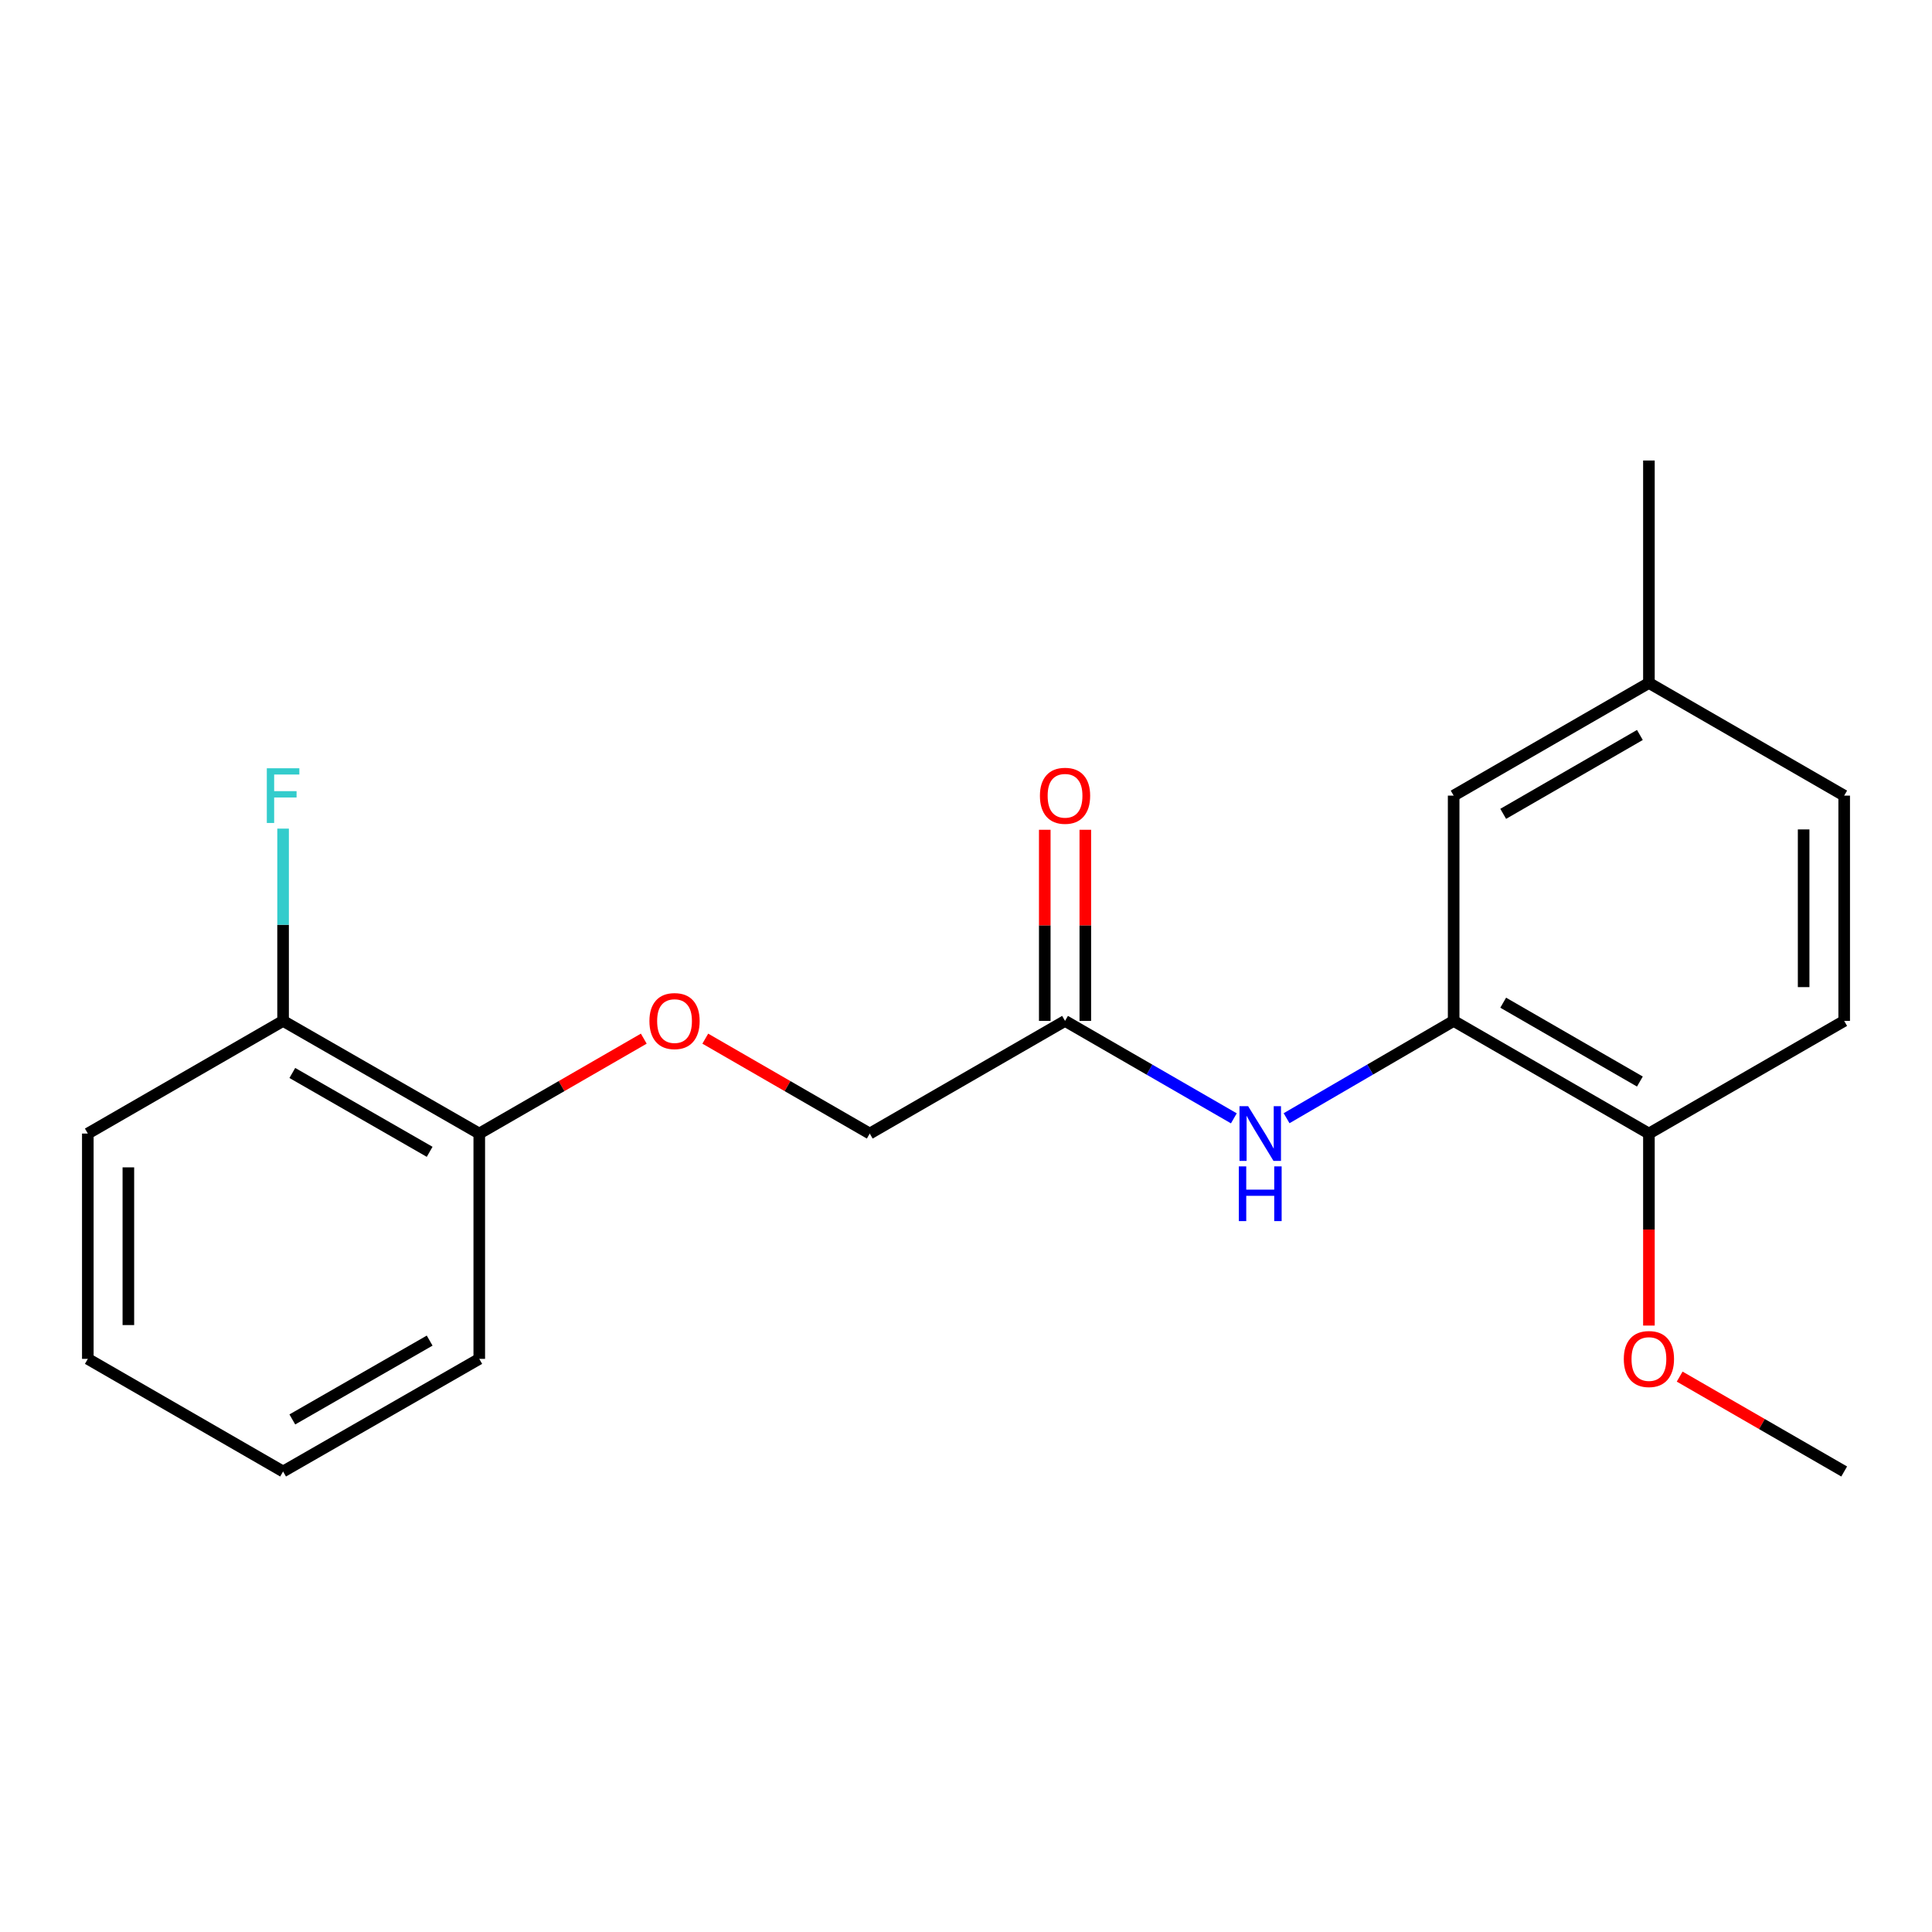 <?xml version='1.0' encoding='iso-8859-1'?>
<svg version='1.1' baseProfile='full'
              xmlns='http://www.w3.org/2000/svg'
                      xmlns:rdkit='http://www.rdkit.org/xml'
                      xmlns:xlink='http://www.w3.org/1999/xlink'
                  xml:space='preserve'
width='1000px' height='1000px' viewBox='0 0 1000 1000'>
<!-- END OF HEADER -->
<rect style='opacity:1.0;fill:#FFFFFF;stroke:none' width='1000' height='1000' x='0' y='0'> </rect>
<path class='bond-0' d='M 752.409,528.424 L 709.171,553.605' style='fill:none;fill-rule:evenodd;stroke:#000000;stroke-width:6px;stroke-linecap:butt;stroke-linejoin:miter;stroke-opacity:1' />
<path class='bond-0' d='M 709.171,553.605 L 665.933,578.787' style='fill:none;fill-rule:evenodd;stroke:#0000FF;stroke-width:6px;stroke-linecap:butt;stroke-linejoin:miter;stroke-opacity:1' />
<path class='bond-2' d='M 752.409,528.424 L 853.477,586.728' style='fill:none;fill-rule:evenodd;stroke:#000000;stroke-width:6px;stroke-linecap:butt;stroke-linejoin:miter;stroke-opacity:1' />
<path class='bond-2' d='M 778.055,518.992 L 848.803,559.805' style='fill:none;fill-rule:evenodd;stroke:#000000;stroke-width:6px;stroke-linecap:butt;stroke-linejoin:miter;stroke-opacity:1' />
<path class='bond-3' d='M 752.409,528.424 L 752.409,411.814' style='fill:none;fill-rule:evenodd;stroke:#000000;stroke-width:6px;stroke-linecap:butt;stroke-linejoin:miter;stroke-opacity:1' />
<path class='bond-1' d='M 638.64,578.848 L 594.951,553.636' style='fill:none;fill-rule:evenodd;stroke:#0000FF;stroke-width:6px;stroke-linecap:butt;stroke-linejoin:miter;stroke-opacity:1' />
<path class='bond-1' d='M 594.951,553.636 L 551.263,528.424' style='fill:none;fill-rule:evenodd;stroke:#000000;stroke-width:6px;stroke-linecap:butt;stroke-linejoin:miter;stroke-opacity:1' />
<path class='bond-6' d='M 561.756,528.424 L 561.756,478.957' style='fill:none;fill-rule:evenodd;stroke:#000000;stroke-width:6px;stroke-linecap:butt;stroke-linejoin:miter;stroke-opacity:1' />
<path class='bond-6' d='M 561.756,478.957 L 561.756,429.49' style='fill:none;fill-rule:evenodd;stroke:#FF0000;stroke-width:6px;stroke-linecap:butt;stroke-linejoin:miter;stroke-opacity:1' />
<path class='bond-6' d='M 540.77,528.424 L 540.77,478.957' style='fill:none;fill-rule:evenodd;stroke:#000000;stroke-width:6px;stroke-linecap:butt;stroke-linejoin:miter;stroke-opacity:1' />
<path class='bond-6' d='M 540.77,478.957 L 540.77,429.49' style='fill:none;fill-rule:evenodd;stroke:#FF0000;stroke-width:6px;stroke-linecap:butt;stroke-linejoin:miter;stroke-opacity:1' />
<path class='bond-9' d='M 551.263,528.424 L 450.183,586.728' style='fill:none;fill-rule:evenodd;stroke:#000000;stroke-width:6px;stroke-linecap:butt;stroke-linejoin:miter;stroke-opacity:1' />
<path class='bond-8' d='M 853.477,586.728 L 954.545,528.424' style='fill:none;fill-rule:evenodd;stroke:#000000;stroke-width:6px;stroke-linecap:butt;stroke-linejoin:miter;stroke-opacity:1' />
<path class='bond-13' d='M 853.477,586.728 L 853.477,636.421' style='fill:none;fill-rule:evenodd;stroke:#000000;stroke-width:6px;stroke-linecap:butt;stroke-linejoin:miter;stroke-opacity:1' />
<path class='bond-13' d='M 853.477,636.421 L 853.477,686.114' style='fill:none;fill-rule:evenodd;stroke:#FF0000;stroke-width:6px;stroke-linecap:butt;stroke-linejoin:miter;stroke-opacity:1' />
<path class='bond-10' d='M 752.409,411.814 L 853.477,353.498' style='fill:none;fill-rule:evenodd;stroke:#000000;stroke-width:6px;stroke-linecap:butt;stroke-linejoin:miter;stroke-opacity:1' />
<path class='bond-10' d='M 778.057,421.244 L 848.805,380.422' style='fill:none;fill-rule:evenodd;stroke:#000000;stroke-width:6px;stroke-linecap:butt;stroke-linejoin:miter;stroke-opacity:1' />
<path class='bond-4' d='M 365.054,537.608 L 407.619,562.168' style='fill:none;fill-rule:evenodd;stroke:#FF0000;stroke-width:6px;stroke-linecap:butt;stroke-linejoin:miter;stroke-opacity:1' />
<path class='bond-4' d='M 407.619,562.168 L 450.183,586.728' style='fill:none;fill-rule:evenodd;stroke:#000000;stroke-width:6px;stroke-linecap:butt;stroke-linejoin:miter;stroke-opacity:1' />
<path class='bond-5' d='M 333.221,537.606 L 290.645,562.167' style='fill:none;fill-rule:evenodd;stroke:#FF0000;stroke-width:6px;stroke-linecap:butt;stroke-linejoin:miter;stroke-opacity:1' />
<path class='bond-5' d='M 290.645,562.167 L 248.069,586.728' style='fill:none;fill-rule:evenodd;stroke:#000000;stroke-width:6px;stroke-linecap:butt;stroke-linejoin:miter;stroke-opacity:1' />
<path class='bond-7' d='M 248.069,586.728 L 146.523,528.424' style='fill:none;fill-rule:evenodd;stroke:#000000;stroke-width:6px;stroke-linecap:butt;stroke-linejoin:miter;stroke-opacity:1' />
<path class='bond-7' d='M 222.388,596.182 L 151.306,555.368' style='fill:none;fill-rule:evenodd;stroke:#000000;stroke-width:6px;stroke-linecap:butt;stroke-linejoin:miter;stroke-opacity:1' />
<path class='bond-14' d='M 248.069,586.728 L 248.069,703.349' style='fill:none;fill-rule:evenodd;stroke:#000000;stroke-width:6px;stroke-linecap:butt;stroke-linejoin:miter;stroke-opacity:1' />
<path class='bond-11' d='M 146.523,528.424 L 146.523,478.657' style='fill:none;fill-rule:evenodd;stroke:#000000;stroke-width:6px;stroke-linecap:butt;stroke-linejoin:miter;stroke-opacity:1' />
<path class='bond-11' d='M 146.523,478.657 L 146.523,428.89' style='fill:none;fill-rule:evenodd;stroke:#33CCCC;stroke-width:6px;stroke-linecap:butt;stroke-linejoin:miter;stroke-opacity:1' />
<path class='bond-15' d='M 146.523,528.424 L 45.455,586.728' style='fill:none;fill-rule:evenodd;stroke:#000000;stroke-width:6px;stroke-linecap:butt;stroke-linejoin:miter;stroke-opacity:1' />
<path class='bond-20' d='M 954.545,528.424 L 954.545,411.814' style='fill:none;fill-rule:evenodd;stroke:#000000;stroke-width:6px;stroke-linecap:butt;stroke-linejoin:miter;stroke-opacity:1' />
<path class='bond-20' d='M 933.56,510.932 L 933.56,429.306' style='fill:none;fill-rule:evenodd;stroke:#000000;stroke-width:6px;stroke-linecap:butt;stroke-linejoin:miter;stroke-opacity:1' />
<path class='bond-12' d='M 853.477,353.498 L 954.545,411.814' style='fill:none;fill-rule:evenodd;stroke:#000000;stroke-width:6px;stroke-linecap:butt;stroke-linejoin:miter;stroke-opacity:1' />
<path class='bond-16' d='M 853.477,353.498 L 853.477,238.358' style='fill:none;fill-rule:evenodd;stroke:#000000;stroke-width:6px;stroke-linecap:butt;stroke-linejoin:miter;stroke-opacity:1' />
<path class='bond-17' d='M 869.394,712.53 L 911.97,737.086' style='fill:none;fill-rule:evenodd;stroke:#FF0000;stroke-width:6px;stroke-linecap:butt;stroke-linejoin:miter;stroke-opacity:1' />
<path class='bond-17' d='M 911.97,737.086 L 954.545,761.642' style='fill:none;fill-rule:evenodd;stroke:#000000;stroke-width:6px;stroke-linecap:butt;stroke-linejoin:miter;stroke-opacity:1' />
<path class='bond-18' d='M 248.069,703.349 L 146.523,761.642' style='fill:none;fill-rule:evenodd;stroke:#000000;stroke-width:6px;stroke-linecap:butt;stroke-linejoin:miter;stroke-opacity:1' />
<path class='bond-18' d='M 222.39,693.893 L 151.307,734.698' style='fill:none;fill-rule:evenodd;stroke:#000000;stroke-width:6px;stroke-linecap:butt;stroke-linejoin:miter;stroke-opacity:1' />
<path class='bond-21' d='M 45.455,586.728 L 45.455,703.349' style='fill:none;fill-rule:evenodd;stroke:#000000;stroke-width:6px;stroke-linecap:butt;stroke-linejoin:miter;stroke-opacity:1' />
<path class='bond-21' d='M 66.44,604.221 L 66.44,685.856' style='fill:none;fill-rule:evenodd;stroke:#000000;stroke-width:6px;stroke-linecap:butt;stroke-linejoin:miter;stroke-opacity:1' />
<path class='bond-19' d='M 146.523,761.642 L 45.455,703.349' style='fill:none;fill-rule:evenodd;stroke:#000000;stroke-width:6px;stroke-linecap:butt;stroke-linejoin:miter;stroke-opacity:1' />
<path  class='atom-1' d='M 646.036 572.568
L 655.316 587.568
Q 656.236 589.048, 657.716 591.728
Q 659.196 594.408, 659.276 594.568
L 659.276 572.568
L 663.036 572.568
L 663.036 600.888
L 659.156 600.888
L 649.196 584.488
Q 648.036 582.568, 646.796 580.368
Q 645.596 578.168, 645.236 577.488
L 645.236 600.888
L 641.556 600.888
L 641.556 572.568
L 646.036 572.568
' fill='#0000FF'/>
<path  class='atom-1' d='M 641.216 603.72
L 645.056 603.72
L 645.056 615.76
L 659.536 615.76
L 659.536 603.72
L 663.376 603.72
L 663.376 632.04
L 659.536 632.04
L 659.536 618.96
L 645.056 618.96
L 645.056 632.04
L 641.216 632.04
L 641.216 603.72
' fill='#0000FF'/>
<path  class='atom-5' d='M 336.138 528.504
Q 336.138 521.704, 339.498 517.904
Q 342.858 514.104, 349.138 514.104
Q 355.418 514.104, 358.778 517.904
Q 362.138 521.704, 362.138 528.504
Q 362.138 535.384, 358.738 539.304
Q 355.338 543.184, 349.138 543.184
Q 342.898 543.184, 339.498 539.304
Q 336.138 535.424, 336.138 528.504
M 349.138 539.984
Q 353.458 539.984, 355.778 537.104
Q 358.138 534.184, 358.138 528.504
Q 358.138 522.944, 355.778 520.144
Q 353.458 517.304, 349.138 517.304
Q 344.818 517.304, 342.458 520.104
Q 340.138 522.904, 340.138 528.504
Q 340.138 534.224, 342.458 537.104
Q 344.818 539.984, 349.138 539.984
' fill='#FF0000'/>
<path  class='atom-7' d='M 538.263 411.894
Q 538.263 405.094, 541.623 401.294
Q 544.983 397.494, 551.263 397.494
Q 557.543 397.494, 560.903 401.294
Q 564.263 405.094, 564.263 411.894
Q 564.263 418.774, 560.863 422.694
Q 557.463 426.574, 551.263 426.574
Q 545.023 426.574, 541.623 422.694
Q 538.263 418.814, 538.263 411.894
M 551.263 423.374
Q 555.583 423.374, 557.903 420.494
Q 560.263 417.574, 560.263 411.894
Q 560.263 406.334, 557.903 403.534
Q 555.583 400.694, 551.263 400.694
Q 546.943 400.694, 544.583 403.494
Q 542.263 406.294, 542.263 411.894
Q 542.263 417.614, 544.583 420.494
Q 546.943 423.374, 551.263 423.374
' fill='#FF0000'/>
<path  class='atom-12' d='M 138.103 397.654
L 154.943 397.654
L 154.943 400.894
L 141.903 400.894
L 141.903 409.494
L 153.503 409.494
L 153.503 412.774
L 141.903 412.774
L 141.903 425.974
L 138.103 425.974
L 138.103 397.654
' fill='#33CCCC'/>
<path  class='atom-14' d='M 840.477 703.429
Q 840.477 696.629, 843.837 692.829
Q 847.197 689.029, 853.477 689.029
Q 859.757 689.029, 863.117 692.829
Q 866.477 696.629, 866.477 703.429
Q 866.477 710.309, 863.077 714.229
Q 859.677 718.109, 853.477 718.109
Q 847.237 718.109, 843.837 714.229
Q 840.477 710.349, 840.477 703.429
M 853.477 714.909
Q 857.797 714.909, 860.117 712.029
Q 862.477 709.109, 862.477 703.429
Q 862.477 697.869, 860.117 695.069
Q 857.797 692.229, 853.477 692.229
Q 849.157 692.229, 846.797 695.029
Q 844.477 697.829, 844.477 703.429
Q 844.477 709.149, 846.797 712.029
Q 849.157 714.909, 853.477 714.909
' fill='#FF0000'/>
</svg>
